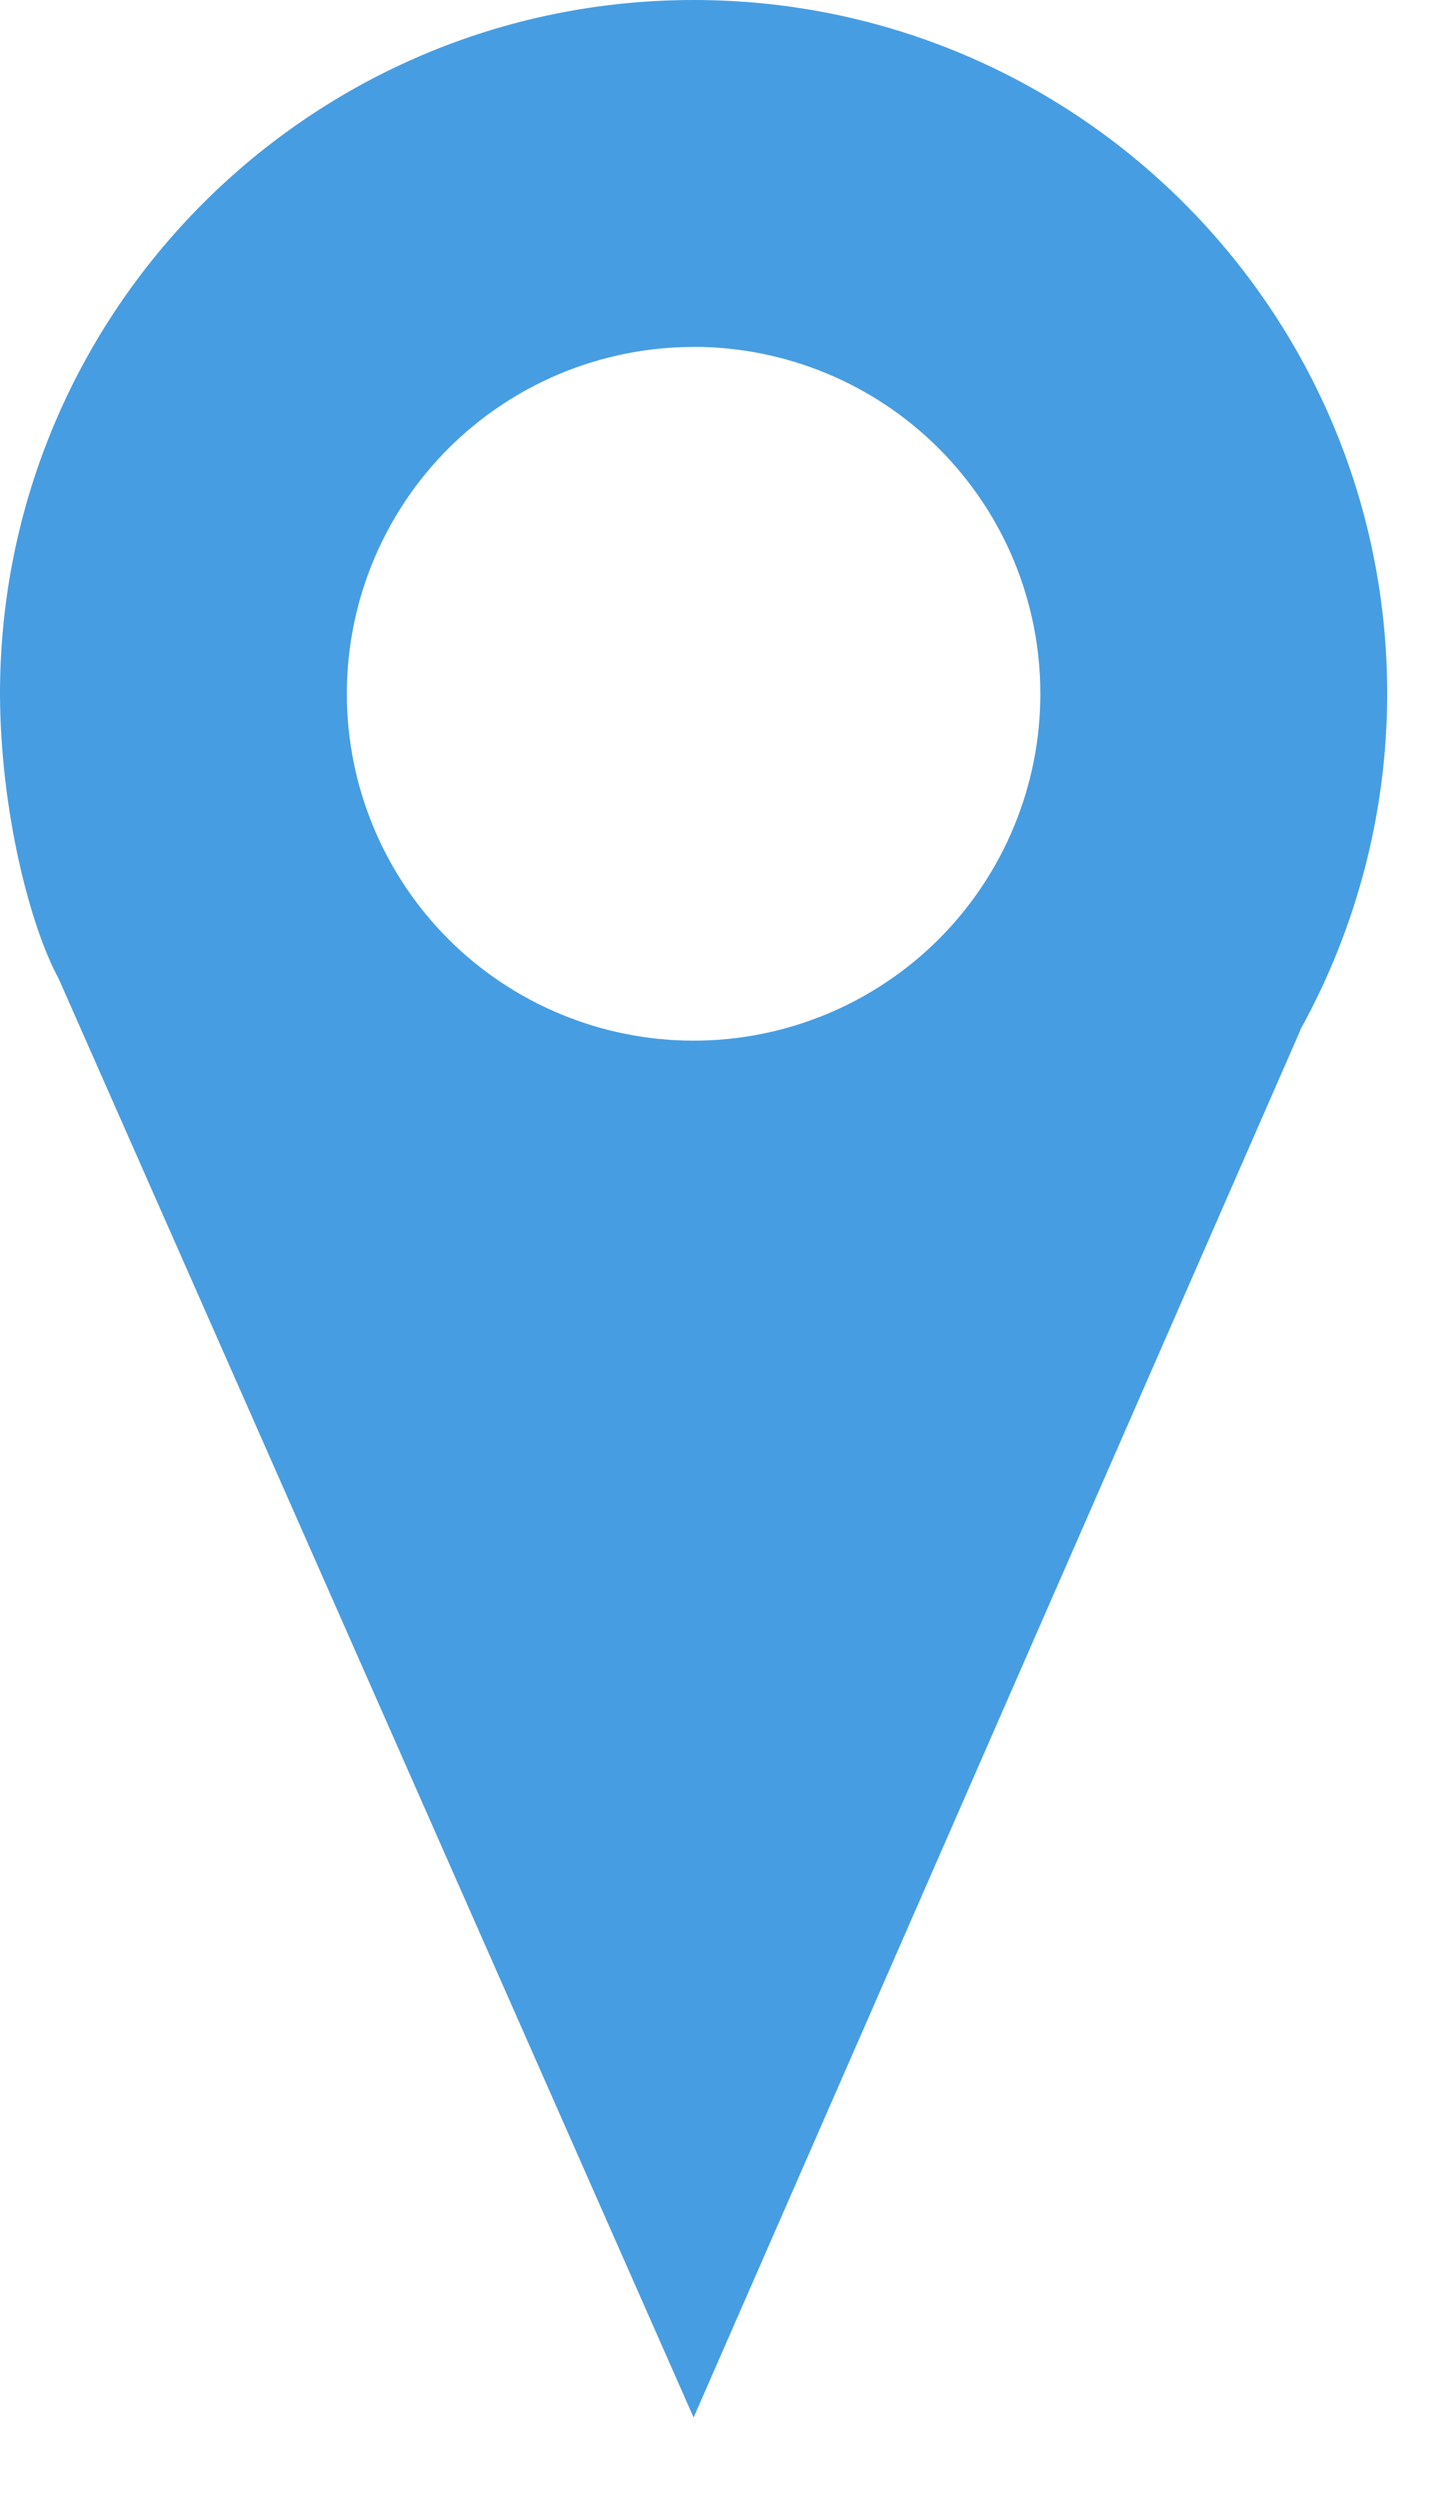 <svg width="15" height="26" viewBox="0 0 15 26" fill="none" xmlns="http://www.w3.org/2000/svg">
<path d="M7.215 0C3.23 0 0 3.23 0 7.215C0.003 8.438 0.317 9.641 0.609 10.175L7.215 25.14L13.528 10.71H13.525C14.118 9.64 14.429 8.438 14.43 7.215C14.43 3.23 11.2 0 7.215 0ZM7.215 3.607C7.689 3.607 8.158 3.701 8.596 3.882C9.033 4.063 9.431 4.329 9.766 4.664C10.101 4.999 10.367 5.397 10.548 5.834C10.729 6.272 10.822 6.741 10.822 7.215C10.822 8.172 10.442 9.089 9.766 9.766C9.089 10.442 8.172 10.822 7.215 10.822C6.258 10.822 5.341 10.442 4.664 9.766C3.988 9.089 3.608 8.172 3.608 7.215C3.608 6.258 3.988 5.341 4.664 4.664C5.341 3.988 6.258 3.608 7.215 3.608V3.607Z" fill="#469DE2"/>
</svg>
